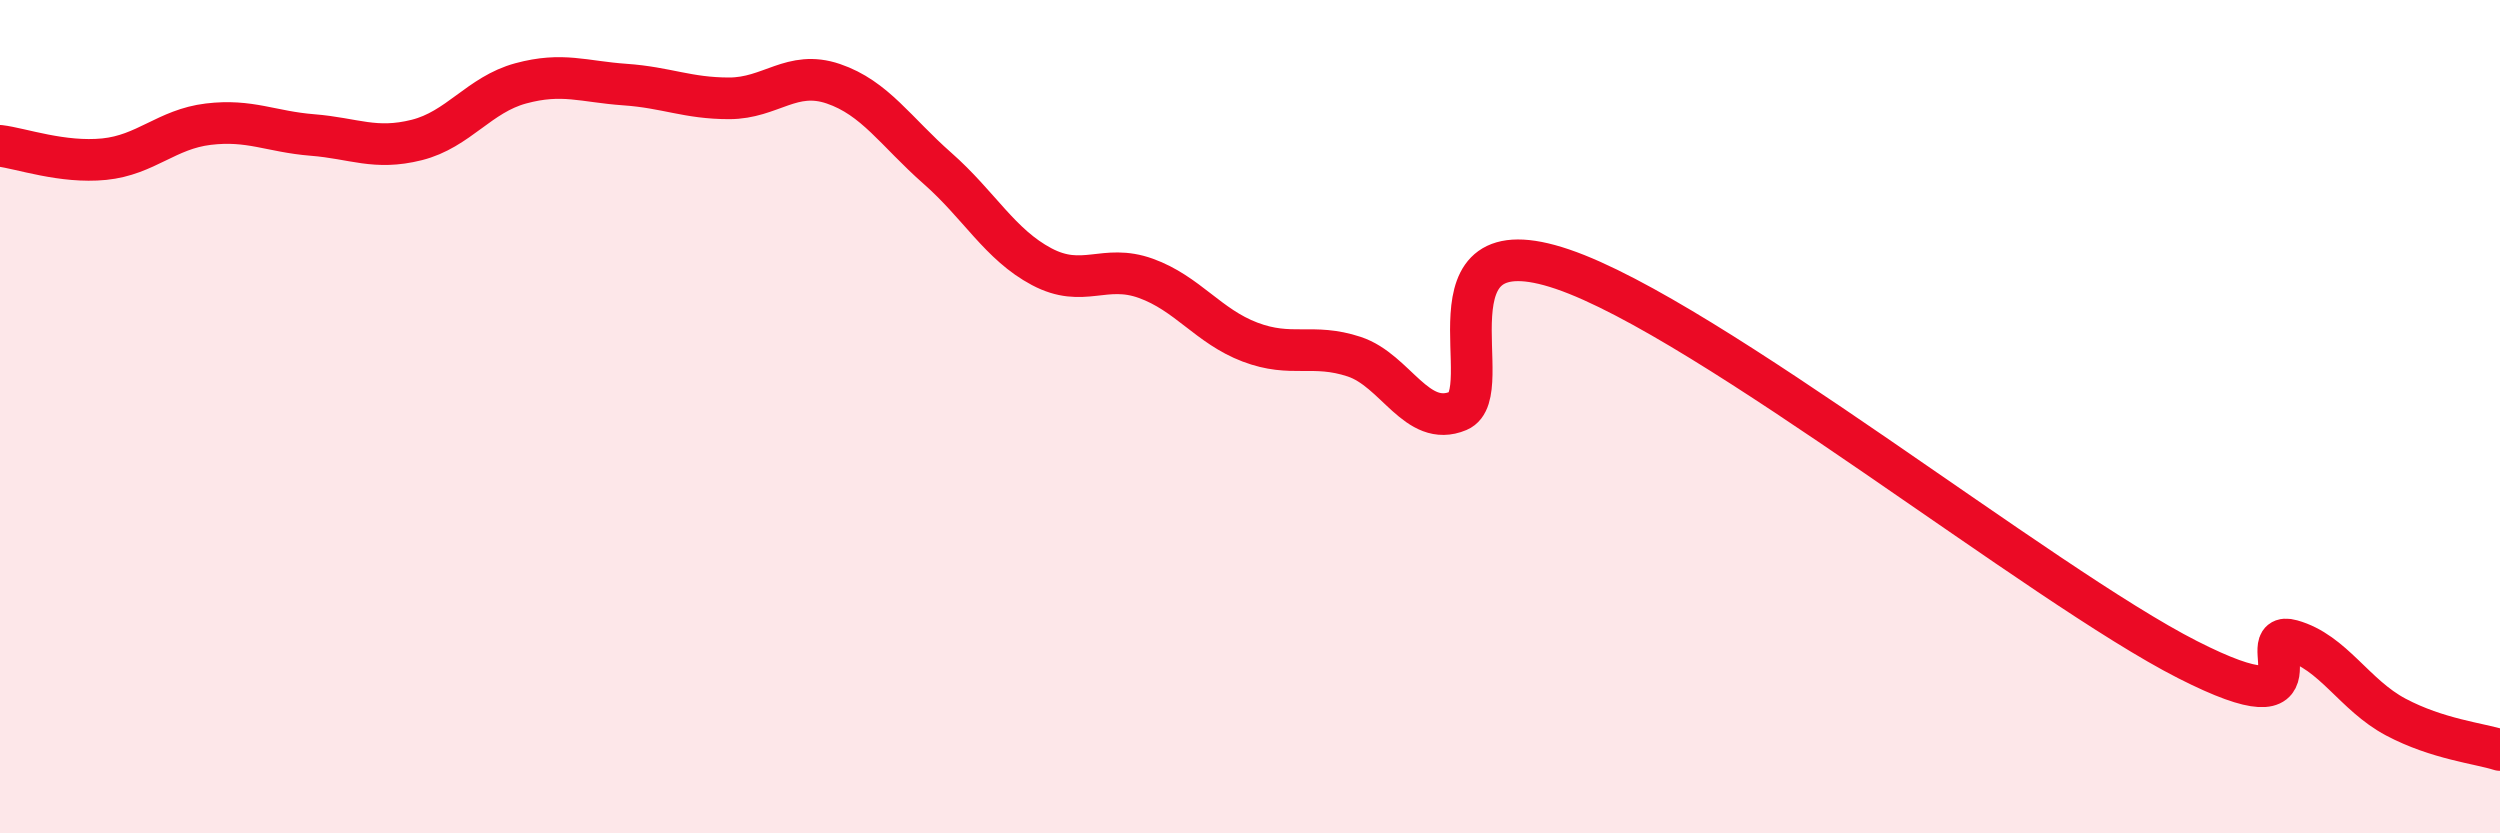 
    <svg width="60" height="20" viewBox="0 0 60 20" xmlns="http://www.w3.org/2000/svg">
      <path
        d="M 0,3.5 C 0.5,3.56 1.5,3.92 2.5,3.82 C 3.5,3.72 4,3.1 5,2.98 C 6,2.86 6.5,3.16 7.5,3.24 C 8.5,3.32 9,3.61 10,3.36 C 11,3.11 11.5,2.27 12.5,2 C 13.5,1.73 14,1.96 15,2.03 C 16,2.1 16.5,2.36 17.5,2.36 C 18.5,2.36 19,1.67 20,2.01 C 21,2.35 21.5,3.16 22.5,4.04 C 23.5,4.92 24,5.87 25,6.4 C 26,6.93 26.5,6.32 27.5,6.68 C 28.5,7.04 29,7.83 30,8.21 C 31,8.59 31.5,8.23 32.5,8.56 C 33.5,8.89 34,10.28 35,9.86 C 36,9.44 34,5.27 37.5,6.46 C 41,7.65 49,14.05 52.5,15.83 C 56,17.61 54,15.09 55,15.37 C 56,15.65 56.5,16.68 57.5,17.21 C 58.5,17.74 59.5,17.84 60,18L60 20L0 20Z"
        fill="#EB0A25"
        opacity="0.1"
        stroke-linecap="round"
        stroke-linejoin="round"
      />
      <path
        d="M 0,3.5 C 0.5,3.56 1.5,3.92 2.5,3.82 C 3.5,3.72 4,3.1 5,2.98 C 6,2.86 6.5,3.16 7.5,3.24 C 8.5,3.32 9,3.61 10,3.36 C 11,3.11 11.5,2.27 12.5,2 C 13.5,1.73 14,1.96 15,2.03 C 16,2.1 16.5,2.36 17.5,2.36 C 18.5,2.36 19,1.67 20,2.01 C 21,2.35 21.5,3.16 22.5,4.04 C 23.5,4.92 24,5.87 25,6.4 C 26,6.93 26.5,6.32 27.5,6.68 C 28.5,7.04 29,7.83 30,8.21 C 31,8.59 31.5,8.23 32.5,8.56 C 33.5,8.89 34,10.28 35,9.86 C 36,9.44 34,5.27 37.5,6.46 C 41,7.65 49,14.05 52.5,15.83 C 56,17.61 54,15.09 55,15.37 C 56,15.65 56.5,16.68 57.5,17.21 C 58.5,17.74 59.5,17.84 60,18"
        stroke="#EB0A25"
        stroke-width="1"
        fill="none"
        stroke-linecap="round"
        stroke-linejoin="round"
      />
    </svg>
  